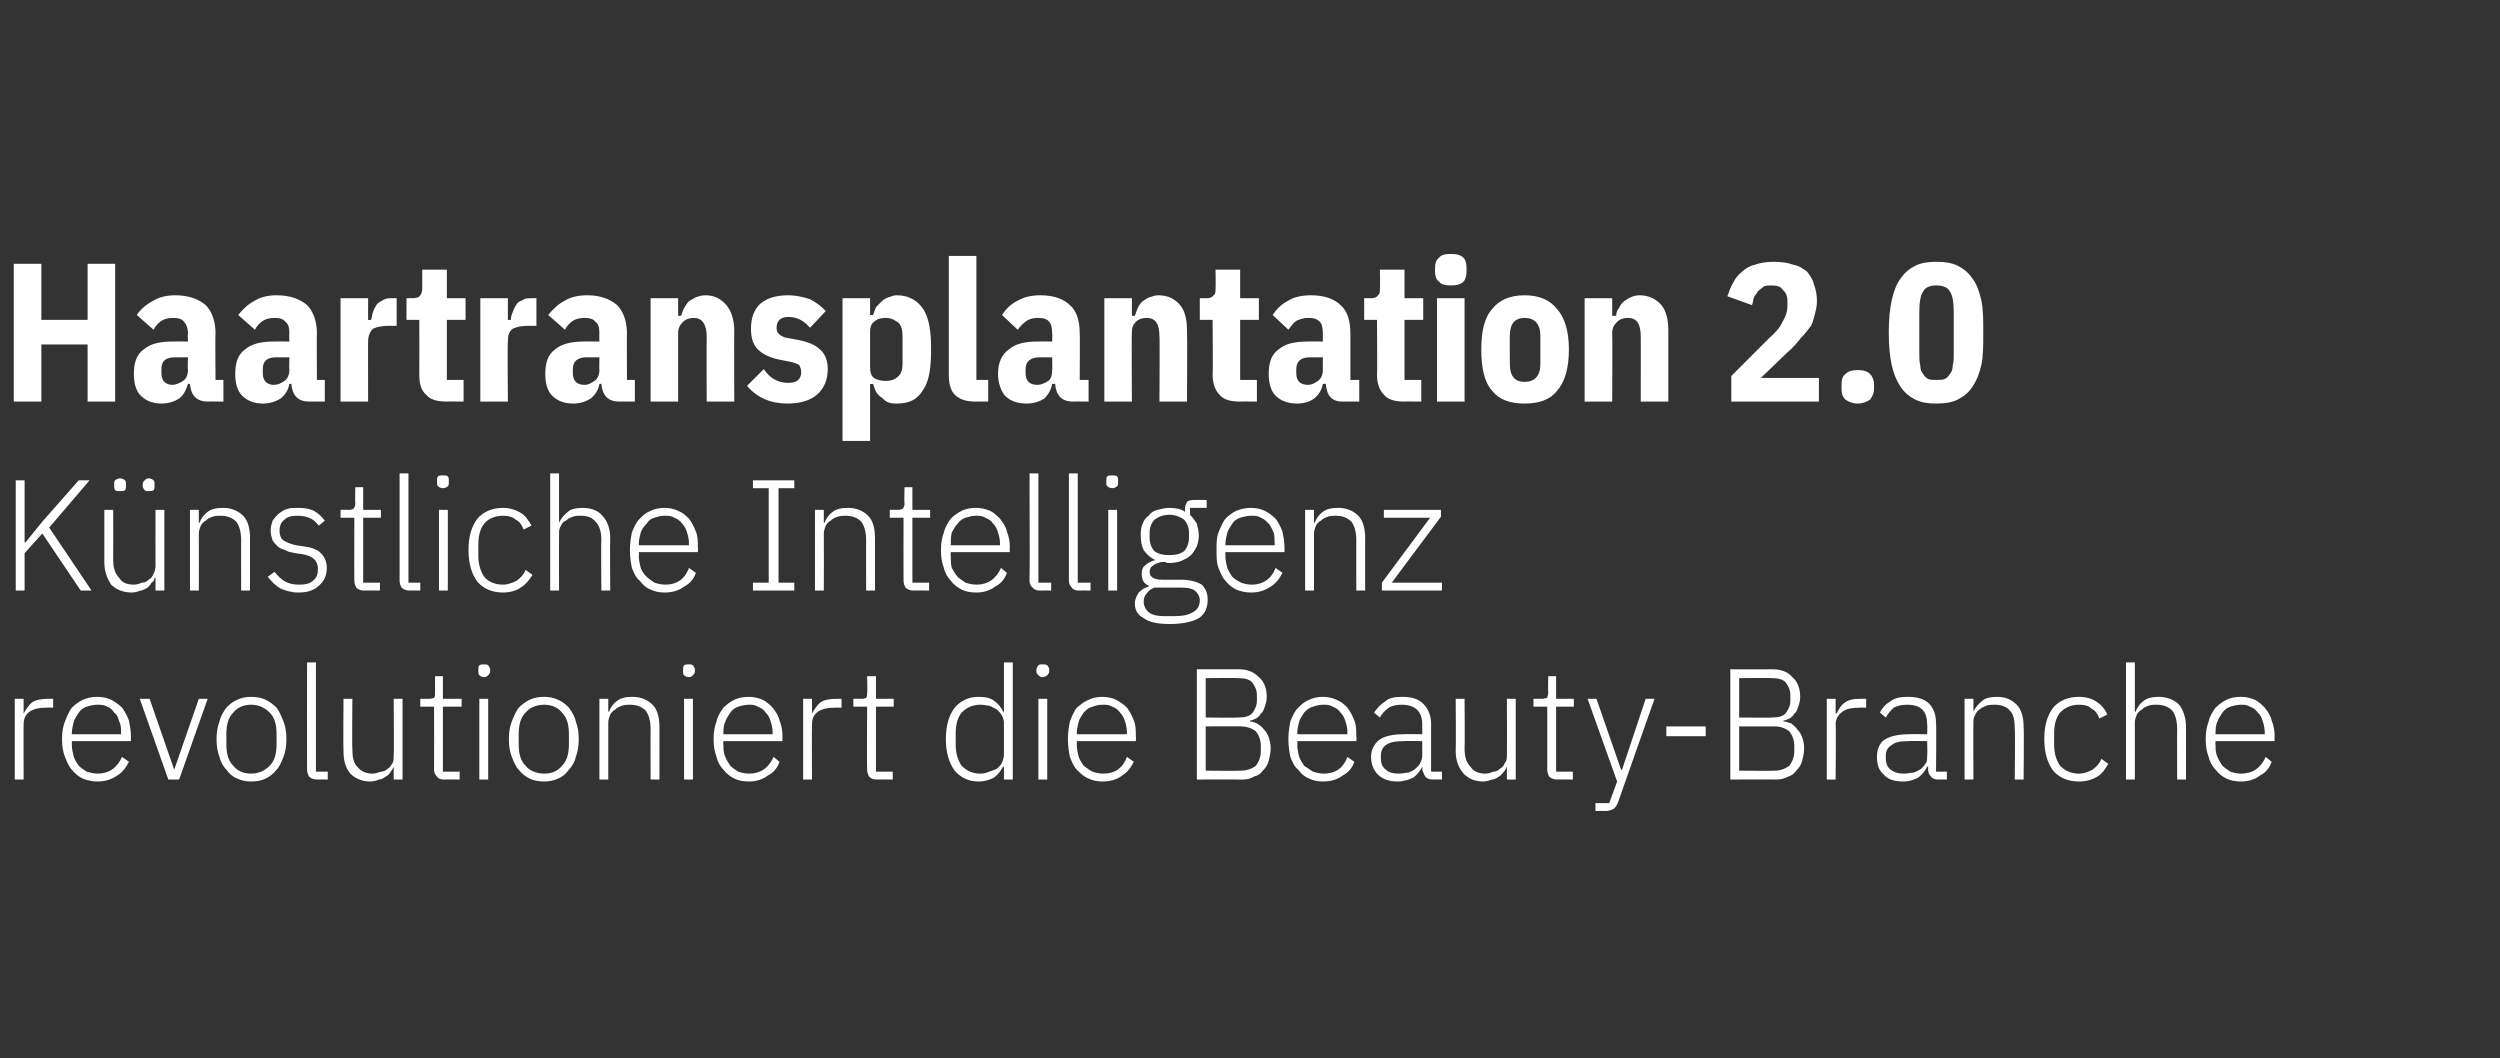 <?xml version="1.0" standalone="no"?><!DOCTYPE svg PUBLIC "-//W3C//DTD SVG 1.1//EN" "http://www.w3.org/Graphics/SVG/1.1/DTD/svg11.dtd"><svg xmlns="http://www.w3.org/2000/svg" version="1.1" width="254px" height="107.5px" viewBox="0 -1 254 107.5" style="top:-1px"><rect x="0" y="-1" width="254" height="107.5" fill="#333333" stroke="none"/>  <desc>Haartransplantation 2.0 K nstliche Intelligenz revolutioniert die Beauty Branche</desc>  <defs/>  <g id="Polygon148404">    <path d="M 1.5 78.2 L 1.5 70 L 2.4 70 L 2.4 71.5 C 2.4 71.5 2.44 71.46 2.4 71.5 C 2.6 71.1 2.9 70.7 3.2 70.4 C 3.6 70.1 4.2 70 4.9 70 C 4.86 69.99 5.4 70 5.4 70 L 5.4 70.9 C 5.4 70.9 4.69 70.88 4.7 70.9 C 4 70.9 3.5 71 3 71.3 C 2.6 71.6 2.4 72 2.4 72.6 C 2.38 72.58 2.4 78.2 2.4 78.2 L 1.5 78.2 Z M 9.9 78.4 C 9.4 78.4 8.9 78.3 8.4 78.1 C 8 77.9 7.6 77.6 7.3 77.2 C 7 76.9 6.8 76.4 6.6 75.9 C 6.4 75.4 6.3 74.8 6.3 74.1 C 6.3 73.4 6.4 72.8 6.6 72.3 C 6.8 71.8 7 71.3 7.3 70.9 C 7.6 70.6 8 70.3 8.4 70.1 C 8.9 69.9 9.3 69.8 9.9 69.8 C 10.4 69.8 10.9 69.9 11.3 70.1 C 11.7 70.3 12.1 70.6 12.4 70.9 C 12.7 71.3 12.9 71.7 13.1 72.2 C 13.2 72.7 13.3 73.2 13.3 73.8 C 13.3 73.84 13.3 74.3 13.3 74.3 L 7.3 74.3 C 7.3 74.3 7.29 74.68 7.3 74.7 C 7.3 75.1 7.4 75.5 7.5 75.9 C 7.6 76.2 7.8 76.5 8 76.8 C 8.2 77 8.5 77.2 8.8 77.4 C 9.2 77.5 9.5 77.6 9.9 77.6 C 11.1 77.6 11.9 77 12.4 75.9 C 12.4 75.9 13.1 76.4 13.1 76.4 C 12.8 77 12.4 77.5 11.9 77.8 C 11.3 78.2 10.7 78.4 9.9 78.4 Z M 9.9 70.6 C 9.5 70.6 9.1 70.7 8.8 70.8 C 8.5 70.9 8.2 71.1 8 71.4 C 7.8 71.7 7.6 72 7.5 72.3 C 7.4 72.7 7.3 73.1 7.3 73.5 C 7.29 73.49 7.3 73.6 7.3 73.6 L 12.3 73.6 C 12.3 73.6 12.31 73.44 12.3 73.4 C 12.3 73 12.3 72.6 12.1 72.3 C 12 71.9 11.9 71.6 11.6 71.4 C 11.4 71.1 11.2 70.9 10.9 70.8 C 10.6 70.6 10.2 70.6 9.9 70.6 Z M 14.2 70 L 15.2 70 L 17.7 77.2 L 17.7 77.2 L 20.2 70 L 21.1 70 L 18.2 78.2 L 17.1 78.2 L 14.2 70 Z M 25.5 78.4 C 25 78.4 24.5 78.3 24.1 78.1 C 23.6 77.9 23.3 77.6 23 77.2 C 22.7 76.9 22.4 76.4 22.3 75.9 C 22.1 75.4 22 74.8 22 74.1 C 22 73.4 22.1 72.8 22.3 72.3 C 22.4 71.8 22.7 71.3 23 70.9 C 23.3 70.6 23.6 70.3 24.1 70.1 C 24.5 69.9 25 69.8 25.5 69.8 C 26.1 69.8 26.6 69.9 27 70.1 C 27.4 70.3 27.8 70.6 28.1 70.9 C 28.4 71.3 28.6 71.8 28.8 72.3 C 29 72.8 29.1 73.4 29.1 74.1 C 29.1 74.8 29 75.4 28.8 75.9 C 28.6 76.4 28.4 76.9 28.1 77.2 C 27.8 77.6 27.4 77.9 27 78.1 C 26.6 78.3 26.1 78.4 25.5 78.4 Z M 25.5 77.6 C 26.3 77.6 26.9 77.3 27.4 76.8 C 27.9 76.3 28.1 75.6 28.1 74.6 C 28.1 74.6 28.1 73.6 28.1 73.6 C 28.1 72.6 27.9 71.9 27.4 71.4 C 26.9 70.9 26.3 70.6 25.5 70.6 C 24.7 70.6 24.1 70.9 23.7 71.4 C 23.2 71.9 23 72.6 23 73.6 C 23 73.6 23 74.6 23 74.6 C 23 75.6 23.2 76.3 23.7 76.8 C 24.1 77.3 24.7 77.6 25.5 77.6 Z M 32.2 78.2 C 31.9 78.2 31.6 78.1 31.4 77.9 C 31.3 77.7 31.2 77.5 31.2 77.2 C 31.18 77.19 31.2 66.3 31.2 66.3 L 32.1 66.3 L 32.1 77.4 L 33.3 77.4 L 33.3 78.2 C 33.3 78.2 32.18 78.18 32.2 78.2 Z M 40 76.9 C 40 76.9 39.98 76.88 40 76.9 C 39.9 77.1 39.8 77.3 39.7 77.4 C 39.6 77.6 39.4 77.8 39.2 77.9 C 39 78 38.8 78.2 38.5 78.2 C 38.3 78.3 38 78.4 37.6 78.4 C 36.8 78.4 36.1 78.1 35.6 77.6 C 35.1 77 34.9 76.3 34.9 75.3 C 34.86 75.25 34.9 70 34.9 70 L 35.8 70 C 35.8 70 35.76 75.08 35.8 75.1 C 35.8 75.9 35.9 76.5 36.3 76.9 C 36.7 77.4 37.2 77.6 37.9 77.6 C 38.1 77.6 38.4 77.5 38.7 77.4 C 38.9 77.4 39.2 77.3 39.4 77.1 C 39.6 77 39.7 76.8 39.9 76.5 C 40 76.3 40 76 40 75.7 C 40.04 75.73 40 70 40 70 L 40.9 70 L 40.9 78.2 L 40 78.2 L 40 76.9 Z M 45.1 78.2 C 44.8 78.2 44.5 78.1 44.4 77.9 C 44.2 77.7 44.1 77.5 44.1 77.2 C 44.12 77.17 44.1 70.8 44.1 70.8 L 42.7 70.8 L 42.7 70 C 42.7 70 43.63 69.99 43.6 70 C 43.9 70 44 69.9 44.1 69.9 C 44.2 69.8 44.2 69.6 44.2 69.4 C 44.2 69.36 44.2 67.7 44.2 67.7 L 45 67.7 L 45 70 L 46.9 70 L 46.9 70.8 L 45 70.8 L 45 77.4 L 46.7 77.4 L 46.7 78.2 C 46.7 78.2 45.12 78.18 45.1 78.2 Z M 49.2 67.8 C 49 67.8 48.8 67.7 48.7 67.6 C 48.6 67.5 48.6 67.4 48.6 67.2 C 48.6 67.2 48.6 67 48.6 67 C 48.6 66.9 48.6 66.7 48.7 66.6 C 48.8 66.5 49 66.5 49.2 66.5 C 49.4 66.5 49.5 66.5 49.6 66.6 C 49.7 66.7 49.8 66.9 49.8 67 C 49.8 67 49.8 67.2 49.8 67.2 C 49.8 67.4 49.7 67.5 49.6 67.6 C 49.5 67.7 49.4 67.8 49.2 67.8 Z M 48.7 70 L 49.6 70 L 49.6 78.2 L 48.7 78.2 L 48.7 70 Z M 55.3 78.4 C 54.7 78.4 54.2 78.3 53.8 78.1 C 53.4 77.9 53 77.6 52.7 77.2 C 52.4 76.9 52.2 76.4 52 75.9 C 51.8 75.4 51.7 74.8 51.7 74.1 C 51.7 73.4 51.8 72.8 52 72.3 C 52.2 71.8 52.4 71.3 52.7 70.9 C 53 70.6 53.4 70.3 53.8 70.1 C 54.2 69.9 54.7 69.8 55.3 69.8 C 55.8 69.8 56.3 69.9 56.7 70.1 C 57.2 70.3 57.5 70.6 57.8 70.9 C 58.1 71.3 58.4 71.8 58.5 72.3 C 58.7 72.8 58.8 73.4 58.8 74.1 C 58.8 74.8 58.7 75.4 58.5 75.9 C 58.4 76.4 58.1 76.9 57.8 77.2 C 57.5 77.6 57.2 77.9 56.7 78.1 C 56.3 78.3 55.8 78.4 55.3 78.4 Z M 55.3 77.6 C 56.1 77.6 56.7 77.3 57.1 76.8 C 57.6 76.3 57.8 75.6 57.8 74.6 C 57.8 74.6 57.8 73.6 57.8 73.6 C 57.8 72.6 57.6 71.9 57.1 71.4 C 56.7 70.9 56.1 70.6 55.3 70.6 C 54.5 70.6 53.8 70.9 53.4 71.4 C 52.9 71.9 52.7 72.6 52.7 73.6 C 52.7 73.6 52.7 74.6 52.7 74.6 C 52.7 75.6 52.9 76.3 53.4 76.8 C 53.8 77.3 54.5 77.6 55.3 77.6 Z M 60.9 78.2 L 60.9 70 L 61.8 70 L 61.8 71.3 C 61.8 71.3 61.86 71.28 61.9 71.3 C 62 70.9 62.3 70.5 62.7 70.2 C 63.1 69.9 63.6 69.8 64.3 69.8 C 65.1 69.8 65.8 70.1 66.3 70.6 C 66.8 71.1 67 71.9 67 72.9 C 66.99 72.92 67 78.2 67 78.2 L 66.1 78.2 C 66.1 78.2 66.09 73.08 66.1 73.1 C 66.1 72.2 65.9 71.6 65.6 71.2 C 65.2 70.8 64.7 70.6 64 70.6 C 63.7 70.6 63.5 70.6 63.2 70.7 C 62.9 70.8 62.7 70.9 62.5 71.1 C 62.3 71.2 62.1 71.4 62 71.6 C 61.9 71.9 61.8 72.1 61.8 72.4 C 61.81 72.42 61.8 78.2 61.8 78.2 L 60.9 78.2 Z M 70 67.8 C 69.8 67.8 69.6 67.7 69.5 67.6 C 69.4 67.5 69.4 67.4 69.4 67.2 C 69.4 67.2 69.4 67 69.4 67 C 69.4 66.9 69.4 66.7 69.5 66.6 C 69.6 66.5 69.8 66.5 70 66.5 C 70.2 66.5 70.3 66.5 70.4 66.6 C 70.5 66.7 70.6 66.9 70.6 67 C 70.6 67 70.6 67.2 70.6 67.2 C 70.6 67.4 70.5 67.5 70.4 67.6 C 70.3 67.7 70.2 67.8 70 67.8 Z M 69.5 70 L 70.4 70 L 70.4 78.2 L 69.5 78.2 L 69.5 70 Z M 76.1 78.4 C 75.5 78.4 75 78.3 74.6 78.1 C 74.2 77.9 73.8 77.6 73.5 77.2 C 73.2 76.9 72.9 76.4 72.8 75.9 C 72.6 75.4 72.5 74.8 72.5 74.1 C 72.5 73.4 72.6 72.8 72.8 72.3 C 72.9 71.8 73.2 71.3 73.5 70.9 C 73.8 70.6 74.2 70.3 74.6 70.1 C 75 69.9 75.5 69.8 76.1 69.8 C 76.6 69.8 77 69.9 77.5 70.1 C 77.9 70.3 78.2 70.6 78.5 70.9 C 78.8 71.3 79.1 71.7 79.2 72.2 C 79.4 72.7 79.5 73.2 79.5 73.8 C 79.48 73.84 79.5 74.3 79.5 74.3 L 73.5 74.3 C 73.5 74.3 73.47 74.68 73.5 74.7 C 73.5 75.1 73.5 75.5 73.7 75.9 C 73.8 76.2 74 76.5 74.2 76.8 C 74.4 77 74.7 77.2 75 77.4 C 75.3 77.5 75.7 77.6 76.1 77.6 C 77.3 77.6 78.1 77 78.6 75.9 C 78.6 75.9 79.2 76.4 79.2 76.4 C 79 77 78.6 77.5 78 77.8 C 77.5 78.2 76.8 78.4 76.1 78.4 Z M 76.1 70.6 C 75.7 70.6 75.3 70.7 75 70.8 C 74.7 70.9 74.4 71.1 74.2 71.4 C 74 71.7 73.8 72 73.7 72.3 C 73.5 72.7 73.5 73.1 73.5 73.5 C 73.47 73.49 73.5 73.6 73.5 73.6 L 78.5 73.6 C 78.5 73.6 78.5 73.44 78.5 73.4 C 78.5 73 78.4 72.6 78.3 72.3 C 78.2 71.9 78 71.6 77.8 71.4 C 77.6 71.1 77.3 70.9 77 70.8 C 76.7 70.6 76.4 70.6 76.1 70.6 Z M 81.6 78.2 L 81.6 70 L 82.5 70 L 82.5 71.5 C 82.5 71.5 82.54 71.46 82.5 71.5 C 82.7 71.1 83 70.7 83.3 70.4 C 83.7 70.1 84.3 70 85 70 C 84.96 69.99 85.5 70 85.5 70 L 85.5 70.9 C 85.5 70.9 84.79 70.88 84.8 70.9 C 84.1 70.9 83.6 71 83.1 71.3 C 82.7 71.6 82.5 72 82.5 72.6 C 82.47 72.58 82.5 78.2 82.5 78.2 L 81.6 78.2 Z M 89.1 78.2 C 88.7 78.2 88.5 78.1 88.3 77.9 C 88.2 77.7 88.1 77.5 88.1 77.2 C 88.07 77.17 88.1 70.8 88.1 70.8 L 86.7 70.8 L 86.7 70 C 86.7 70 87.58 69.99 87.6 70 C 87.8 70 88 69.9 88 69.9 C 88.1 69.8 88.1 69.6 88.1 69.4 C 88.15 69.36 88.1 67.7 88.1 67.7 L 89 67.7 L 89 70 L 90.8 70 L 90.8 70.8 L 89 70.8 L 89 77.4 L 90.7 77.4 L 90.7 78.2 C 90.7 78.2 89.07 78.18 89.1 78.2 Z M 102 76.9 C 102 76.9 101.91 76.87 101.9 76.9 C 101.7 77.3 101.4 77.7 101 78 C 100.6 78.2 100.1 78.4 99.4 78.4 C 98.4 78.4 97.6 78 97 77.3 C 96.4 76.5 96.1 75.4 96.1 74.1 C 96.1 72.7 96.4 71.7 97 70.9 C 97.6 70.2 98.4 69.8 99.4 69.8 C 100.1 69.8 100.6 69.9 101 70.2 C 101.4 70.5 101.7 70.8 101.9 71.3 C 101.91 71.3 102 71.3 102 71.3 L 102 66.3 L 102.9 66.3 L 102.9 78.2 L 102 78.2 L 102 76.9 Z M 99.6 77.6 C 100 77.6 100.3 77.5 100.5 77.4 C 100.8 77.3 101.1 77.2 101.3 77.1 C 101.5 76.9 101.7 76.7 101.8 76.5 C 101.9 76.2 102 76 102 75.7 C 102 75.7 102 72.4 102 72.4 C 102 72.2 101.9 71.9 101.8 71.7 C 101.7 71.5 101.5 71.3 101.3 71.1 C 101.1 71 100.8 70.8 100.5 70.7 C 100.3 70.7 100 70.6 99.6 70.6 C 98.8 70.6 98.2 70.9 97.7 71.4 C 97.3 71.9 97.1 72.6 97.1 73.5 C 97.1 73.5 97.1 74.7 97.1 74.7 C 97.1 75.5 97.3 76.2 97.7 76.8 C 98.2 77.3 98.8 77.6 99.6 77.6 Z M 105.9 67.8 C 105.7 67.8 105.6 67.7 105.5 67.6 C 105.4 67.5 105.3 67.4 105.3 67.2 C 105.3 67.2 105.3 67 105.3 67 C 105.3 66.9 105.4 66.7 105.5 66.6 C 105.6 66.5 105.7 66.5 105.9 66.5 C 106.1 66.5 106.3 66.5 106.4 66.6 C 106.5 66.7 106.6 66.9 106.6 67 C 106.6 67 106.6 67.2 106.6 67.2 C 106.6 67.4 106.5 67.5 106.4 67.6 C 106.3 67.7 106.1 67.8 105.9 67.8 Z M 105.5 70 L 106.4 70 L 106.4 78.2 L 105.5 78.2 L 105.5 70 Z M 112 78.4 C 111.5 78.4 111 78.3 110.6 78.1 C 110.1 77.9 109.8 77.6 109.4 77.2 C 109.1 76.9 108.9 76.4 108.7 75.9 C 108.6 75.4 108.5 74.8 108.5 74.1 C 108.5 73.4 108.6 72.8 108.7 72.3 C 108.9 71.8 109.1 71.3 109.4 70.9 C 109.8 70.6 110.1 70.3 110.6 70.1 C 111 69.9 111.5 69.8 112 69.8 C 112.5 69.8 113 69.9 113.4 70.1 C 113.8 70.3 114.2 70.6 114.5 70.9 C 114.8 71.3 115 71.7 115.2 72.2 C 115.4 72.7 115.4 73.2 115.4 73.8 C 115.44 73.84 115.4 74.3 115.4 74.3 L 109.4 74.3 C 109.4 74.3 109.43 74.68 109.4 74.7 C 109.4 75.1 109.5 75.5 109.6 75.9 C 109.7 76.2 109.9 76.5 110.1 76.8 C 110.4 77 110.6 77.2 111 77.4 C 111.3 77.5 111.7 77.6 112.1 77.6 C 113.3 77.6 114.1 77 114.5 75.9 C 114.5 75.9 115.2 76.4 115.2 76.4 C 114.9 77 114.5 77.5 114 77.8 C 113.5 78.2 112.8 78.4 112 78.4 Z M 112 70.6 C 111.6 70.6 111.3 70.7 111 70.8 C 110.6 70.9 110.4 71.1 110.1 71.4 C 109.9 71.7 109.7 72 109.6 72.3 C 109.5 72.7 109.4 73.1 109.4 73.5 C 109.43 73.49 109.4 73.6 109.4 73.6 L 114.5 73.6 C 114.5 73.6 114.46 73.44 114.5 73.4 C 114.5 73 114.4 72.6 114.3 72.3 C 114.2 71.9 114 71.6 113.8 71.4 C 113.6 71.1 113.3 70.9 113 70.8 C 112.7 70.6 112.4 70.6 112 70.6 Z M 121.6 67 C 121.6 67 125.89 67.01 125.9 67 C 126.8 67 127.4 67.3 127.9 67.8 C 128.4 68.2 128.7 68.9 128.7 69.8 C 128.7 70.2 128.6 70.5 128.5 70.8 C 128.4 71.1 128.3 71.4 128.1 71.5 C 128 71.7 127.8 71.9 127.6 72 C 127.4 72.1 127.2 72.2 127 72.2 C 127 72.2 127 72.3 127 72.3 C 127.2 72.3 127.5 72.4 127.7 72.5 C 128 72.7 128.2 72.8 128.4 73.1 C 128.6 73.3 128.8 73.6 128.9 73.9 C 129 74.2 129.1 74.6 129.1 75 C 129.1 75.5 129 75.9 128.9 76.3 C 128.8 76.7 128.6 77 128.3 77.3 C 128.1 77.6 127.8 77.8 127.4 77.9 C 127.1 78.1 126.7 78.2 126.3 78.2 C 126.29 78.18 121.6 78.2 121.6 78.2 L 121.6 67 Z M 122.5 77.3 C 122.5 77.3 126.04 77.33 126 77.3 C 126.7 77.3 127.2 77.1 127.6 76.8 C 127.9 76.4 128.1 75.9 128.1 75.3 C 128.1 75.3 128.1 74.8 128.1 74.8 C 128.1 74.2 127.9 73.7 127.6 73.3 C 127.2 73 126.7 72.8 126 72.8 C 126.04 72.79 122.5 72.8 122.5 72.8 L 122.5 77.3 Z M 122.5 71.9 C 122.5 71.9 125.8 71.94 125.8 71.9 C 126.4 71.9 126.9 71.8 127.2 71.5 C 127.5 71.1 127.7 70.7 127.7 70.2 C 127.7 70.2 127.7 69.6 127.7 69.6 C 127.7 69.1 127.5 68.7 127.2 68.3 C 126.9 68 126.4 67.9 125.8 67.9 C 125.8 67.86 122.5 67.9 122.5 67.9 L 122.5 71.9 Z M 134.4 78.4 C 133.9 78.4 133.4 78.3 133 78.1 C 132.5 77.9 132.2 77.6 131.9 77.2 C 131.5 76.9 131.3 76.4 131.1 75.9 C 131 75.4 130.9 74.8 130.9 74.1 C 130.9 73.4 131 72.8 131.1 72.3 C 131.3 71.8 131.5 71.3 131.9 70.9 C 132.2 70.6 132.5 70.3 133 70.1 C 133.4 69.9 133.9 69.8 134.4 69.8 C 134.9 69.8 135.4 69.9 135.8 70.1 C 136.3 70.3 136.6 70.6 136.9 70.9 C 137.2 71.3 137.4 71.7 137.6 72.2 C 137.8 72.7 137.8 73.2 137.8 73.8 C 137.85 73.84 137.8 74.3 137.8 74.3 L 131.8 74.3 C 131.8 74.3 131.85 74.68 131.8 74.7 C 131.8 75.1 131.9 75.5 132 75.9 C 132.1 76.2 132.3 76.5 132.5 76.8 C 132.8 77 133.1 77.2 133.4 77.4 C 133.7 77.5 134.1 77.6 134.5 77.6 C 135.7 77.6 136.5 77 136.9 75.9 C 136.9 75.9 137.6 76.4 137.6 76.4 C 137.4 77 137 77.5 136.4 77.8 C 135.9 78.2 135.2 78.4 134.4 78.4 Z M 134.4 70.6 C 134 70.6 133.7 70.7 133.4 70.8 C 133 70.9 132.8 71.1 132.5 71.4 C 132.3 71.7 132.1 72 132 72.3 C 131.9 72.7 131.8 73.1 131.8 73.5 C 131.85 73.49 131.8 73.6 131.8 73.6 L 136.9 73.6 C 136.9 73.6 136.87 73.44 136.9 73.4 C 136.9 73 136.8 72.6 136.7 72.3 C 136.6 71.9 136.4 71.6 136.2 71.4 C 136 71.1 135.7 70.9 135.4 70.8 C 135.1 70.6 134.8 70.6 134.4 70.6 Z M 145.6 78.2 C 145.2 78.2 145 78.1 144.8 77.9 C 144.7 77.7 144.6 77.5 144.5 77.2 C 144.55 77.17 144.5 76.9 144.5 76.9 C 144.5 76.9 144.47 76.88 144.5 76.9 C 144.3 77.3 144 77.7 143.6 78 C 143.2 78.2 142.6 78.4 142 78.4 C 141.2 78.4 140.5 78.2 140 77.7 C 139.6 77.3 139.3 76.7 139.3 75.9 C 139.3 75.2 139.6 74.6 140.1 74.2 C 140.6 73.8 141.5 73.6 142.6 73.6 C 142.63 73.57 144.5 73.6 144.5 73.6 C 144.5 73.6 144.5 72.61 144.5 72.6 C 144.5 71.3 143.8 70.6 142.4 70.6 C 141.9 70.6 141.4 70.7 141.1 70.9 C 140.7 71.2 140.4 71.5 140.2 71.9 C 140.2 71.9 139.6 71.4 139.6 71.4 C 139.9 71 140.2 70.6 140.7 70.3 C 141.1 69.9 141.7 69.8 142.5 69.8 C 143.4 69.8 144.1 70 144.6 70.5 C 145.1 71 145.4 71.7 145.4 72.5 C 145.4 72.54 145.4 77.4 145.4 77.4 L 146.5 77.4 L 146.5 78.2 C 146.5 78.2 145.58 78.18 145.6 78.2 Z M 142.1 77.6 C 142.5 77.6 142.8 77.5 143.1 77.5 C 143.3 77.4 143.6 77.3 143.8 77.1 C 144 76.9 144.2 76.8 144.3 76.5 C 144.4 76.3 144.5 76.1 144.5 75.8 C 144.5 75.79 144.5 74.3 144.5 74.3 C 144.5 74.3 142.6 74.26 142.6 74.3 C 141.8 74.3 141.2 74.4 140.8 74.7 C 140.5 74.9 140.3 75.3 140.3 75.7 C 140.3 75.7 140.3 76.1 140.3 76.1 C 140.3 76.6 140.5 77 140.8 77.2 C 141.1 77.5 141.6 77.6 142.1 77.6 Z M 153.1 76.9 C 153.1 76.9 153.05 76.88 153.1 76.9 C 153 77.1 152.9 77.3 152.8 77.4 C 152.6 77.6 152.5 77.8 152.3 77.9 C 152.1 78 151.9 78.2 151.6 78.2 C 151.3 78.3 151 78.4 150.7 78.4 C 149.8 78.4 149.2 78.1 148.7 77.6 C 148.2 77 147.9 76.3 147.9 75.3 C 147.94 75.25 147.9 70 147.9 70 L 148.8 70 C 148.8 70 148.84 75.08 148.8 75.1 C 148.8 75.9 149 76.5 149.4 76.9 C 149.7 77.4 150.3 77.6 150.9 77.6 C 151.2 77.6 151.5 77.5 151.7 77.4 C 152 77.4 152.2 77.3 152.4 77.1 C 152.6 77 152.8 76.8 152.9 76.5 C 153.1 76.3 153.1 76 153.1 75.7 C 153.12 75.73 153.1 70 153.1 70 L 154 70 L 154 78.2 L 153.1 78.2 L 153.1 76.9 Z M 158.2 78.2 C 157.9 78.2 157.6 78.1 157.4 77.9 C 157.3 77.7 157.2 77.5 157.2 77.2 C 157.2 77.17 157.2 70.8 157.2 70.8 L 155.8 70.8 L 155.8 70 C 155.8 70 156.7 69.99 156.7 70 C 156.9 70 157.1 69.9 157.2 69.9 C 157.2 69.8 157.3 69.6 157.3 69.4 C 157.27 69.36 157.3 67.7 157.3 67.7 L 158.1 67.7 L 158.1 70 L 159.9 70 L 159.9 70.8 L 158.1 70.8 L 158.1 77.4 L 159.8 77.4 L 159.8 78.2 C 159.8 78.2 158.19 78.18 158.2 78.2 Z M 167.2 70 L 168.1 70 C 168.1 70 164.39 80.48 164.4 80.5 C 164.3 80.8 164.1 81.1 163.9 81.2 C 163.7 81.3 163.5 81.4 163 81.4 C 163.04 81.38 162.1 81.4 162.1 81.4 L 162.1 80.6 L 163.5 80.6 L 164.3 78.4 L 161.3 70 L 162.2 70 L 164.7 77.2 L 164.8 77.2 L 167.2 70 Z M 169.3 73.8 L 169.3 72.8 L 173.3 72.8 L 173.3 73.8 L 169.3 73.8 Z M 175.8 67 C 175.8 67 180.11 67.01 180.1 67 C 181 67 181.7 67.3 182.1 67.8 C 182.6 68.2 182.9 68.9 182.9 69.8 C 182.9 70.2 182.8 70.5 182.7 70.8 C 182.6 71.1 182.5 71.4 182.3 71.5 C 182.2 71.7 182 71.9 181.8 72 C 181.6 72.1 181.4 72.2 181.2 72.2 C 181.2 72.2 181.2 72.3 181.2 72.3 C 181.4 72.3 181.7 72.4 182 72.5 C 182.2 72.7 182.4 72.8 182.6 73.1 C 182.8 73.3 183 73.6 183.1 73.9 C 183.2 74.2 183.3 74.6 183.3 75 C 183.3 75.5 183.2 75.9 183.1 76.3 C 183 76.7 182.8 77 182.5 77.3 C 182.3 77.6 182 77.8 181.7 77.9 C 181.3 78.1 180.9 78.2 180.5 78.2 C 180.51 78.18 175.8 78.2 175.8 78.2 L 175.8 67 Z M 176.7 77.3 C 176.7 77.3 180.26 77.33 180.3 77.3 C 180.9 77.3 181.4 77.1 181.8 76.8 C 182.1 76.4 182.3 75.9 182.3 75.3 C 182.3 75.3 182.3 74.8 182.3 74.8 C 182.3 74.2 182.1 73.7 181.8 73.3 C 181.4 73 180.9 72.8 180.3 72.8 C 180.26 72.79 176.7 72.8 176.7 72.8 L 176.7 77.3 Z M 176.7 71.9 C 176.7 71.9 180.02 71.94 180 71.9 C 180.6 71.9 181.1 71.8 181.4 71.5 C 181.7 71.1 181.9 70.7 181.9 70.2 C 181.9 70.2 181.9 69.6 181.9 69.6 C 181.9 69.1 181.7 68.7 181.4 68.3 C 181.1 68 180.6 67.9 180 67.9 C 180.02 67.86 176.7 67.9 176.7 67.9 L 176.7 71.9 Z M 185.6 78.2 L 185.6 70 L 186.5 70 L 186.5 71.5 C 186.5 71.5 186.61 71.46 186.6 71.5 C 186.8 71.1 187 70.7 187.4 70.4 C 187.8 70.1 188.3 70 189 70 C 189.03 69.99 189.6 70 189.6 70 L 189.6 70.9 C 189.6 70.9 188.86 70.88 188.9 70.9 C 188.2 70.9 187.6 71 187.2 71.3 C 186.8 71.6 186.5 72 186.5 72.6 C 186.55 72.58 186.5 78.2 186.5 78.2 L 185.6 78.2 Z M 196.9 78.2 C 196.6 78.2 196.3 78.1 196.2 77.9 C 196 77.7 195.9 77.5 195.9 77.2 C 195.89 77.17 195.9 76.9 195.9 76.9 C 195.9 76.9 195.81 76.88 195.8 76.9 C 195.6 77.3 195.3 77.7 194.9 78 C 194.5 78.2 194 78.4 193.4 78.4 C 192.5 78.4 191.8 78.2 191.4 77.7 C 190.9 77.3 190.7 76.7 190.7 75.9 C 190.7 75.2 190.9 74.6 191.4 74.2 C 192 73.8 192.8 73.6 194 73.6 C 193.97 73.57 195.8 73.6 195.8 73.6 C 195.8 73.6 195.84 72.61 195.8 72.6 C 195.8 71.3 195.2 70.6 193.8 70.6 C 193.2 70.6 192.8 70.7 192.4 70.9 C 192.1 71.2 191.8 71.5 191.6 71.9 C 191.6 71.9 191 71.4 191 71.4 C 191.2 71 191.5 70.6 192 70.3 C 192.5 69.9 193.1 69.8 193.8 69.8 C 194.8 69.8 195.5 70 196 70.5 C 196.5 71 196.7 71.7 196.7 72.5 C 196.75 72.54 196.7 77.4 196.7 77.4 L 197.8 77.4 L 197.8 78.2 C 197.8 78.2 196.92 78.18 196.9 78.2 Z M 193.5 77.6 C 193.8 77.6 194.1 77.5 194.4 77.5 C 194.7 77.4 194.9 77.3 195.2 77.1 C 195.4 76.9 195.5 76.8 195.7 76.5 C 195.8 76.3 195.8 76.1 195.8 75.8 C 195.84 75.79 195.8 74.3 195.8 74.3 C 195.8 74.3 193.94 74.26 193.9 74.3 C 193.1 74.3 192.5 74.4 192.2 74.7 C 191.8 74.9 191.6 75.3 191.6 75.7 C 191.6 75.7 191.6 76.1 191.6 76.1 C 191.6 76.6 191.8 77 192.1 77.2 C 192.5 77.5 192.9 77.6 193.5 77.6 Z M 199.6 78.2 L 199.6 70 L 200.5 70 L 200.5 71.3 C 200.5 71.3 200.52 71.28 200.5 71.3 C 200.7 70.9 201 70.5 201.4 70.2 C 201.7 69.9 202.3 69.8 202.9 69.8 C 203.8 69.8 204.4 70.1 204.9 70.6 C 205.4 71.1 205.6 71.9 205.6 72.9 C 205.65 72.92 205.6 78.2 205.6 78.2 L 204.7 78.2 C 204.7 78.2 204.75 73.08 204.7 73.1 C 204.7 72.2 204.6 71.6 204.2 71.2 C 203.9 70.8 203.3 70.6 202.7 70.6 C 202.4 70.6 202.1 70.6 201.8 70.7 C 201.6 70.8 201.3 70.9 201.1 71.1 C 200.9 71.2 200.8 71.4 200.7 71.6 C 200.5 71.9 200.5 72.1 200.5 72.4 C 200.47 72.42 200.5 78.2 200.5 78.2 L 199.6 78.2 Z M 211.2 78.4 C 210.1 78.4 209.2 78 208.6 77.3 C 208 76.5 207.7 75.4 207.7 74.1 C 207.7 72.7 208 71.7 208.6 70.9 C 209.2 70.2 210.1 69.8 211.2 69.8 C 212 69.8 212.6 70 213 70.3 C 213.5 70.6 213.9 71.1 214.1 71.6 C 214.1 71.6 213.3 72 213.3 72 C 213.1 71.5 212.9 71.2 212.5 71 C 212.2 70.7 211.8 70.6 211.2 70.6 C 210.4 70.6 209.8 70.9 209.3 71.4 C 208.9 71.9 208.7 72.6 208.7 73.5 C 208.7 73.5 208.7 74.7 208.7 74.7 C 208.7 75.5 208.9 76.2 209.3 76.8 C 209.8 77.3 210.4 77.6 211.2 77.6 C 211.8 77.6 212.2 77.4 212.6 77.2 C 213 76.9 213.3 76.6 213.5 76.1 C 213.5 76.1 214.2 76.6 214.2 76.6 C 213.9 77.1 213.6 77.6 213.1 77.9 C 212.6 78.2 212 78.4 211.2 78.4 Z M 216 66.3 L 216.9 66.3 L 216.9 71.3 C 216.9 71.3 216.95 71.28 217 71.3 C 217.1 70.9 217.4 70.5 217.8 70.2 C 218.2 69.9 218.7 69.8 219.3 69.8 C 220.2 69.8 220.9 70.1 221.4 70.6 C 221.8 71.1 222.1 71.9 222.1 72.9 C 222.09 72.92 222.1 78.2 222.1 78.2 L 221.2 78.2 C 221.2 78.2 221.18 73.08 221.2 73.1 C 221.2 72.2 221 71.6 220.7 71.2 C 220.3 70.8 219.8 70.6 219.1 70.6 C 218.8 70.6 218.5 70.6 218.3 70.7 C 218 70.8 217.8 70.9 217.6 71.1 C 217.4 71.2 217.2 71.4 217.1 71.6 C 217 71.9 216.9 72.1 216.9 72.4 C 216.91 72.42 216.9 78.2 216.9 78.2 L 216 78.2 L 216 66.3 Z M 227.7 78.4 C 227.1 78.4 226.6 78.3 226.2 78.1 C 225.8 77.9 225.4 77.6 225.1 77.2 C 224.8 76.9 224.5 76.4 224.4 75.9 C 224.2 75.4 224.1 74.8 224.1 74.1 C 224.1 73.4 224.2 72.8 224.4 72.3 C 224.5 71.8 224.8 71.3 225.1 70.9 C 225.4 70.6 225.8 70.3 226.2 70.1 C 226.6 69.9 227.1 69.8 227.7 69.8 C 228.2 69.8 228.6 69.9 229.1 70.1 C 229.5 70.3 229.8 70.6 230.1 70.9 C 230.4 71.3 230.7 71.7 230.8 72.2 C 231 72.7 231.1 73.2 231.1 73.8 C 231.08 73.84 231.1 74.3 231.1 74.3 L 225.1 74.3 C 225.1 74.3 225.07 74.68 225.1 74.7 C 225.1 75.1 225.1 75.5 225.3 75.9 C 225.4 76.2 225.6 76.5 225.8 76.8 C 226 77 226.3 77.2 226.6 77.4 C 226.9 77.5 227.3 77.6 227.7 77.6 C 228.9 77.6 229.7 77 230.2 75.9 C 230.2 75.9 230.8 76.4 230.8 76.4 C 230.6 77 230.2 77.5 229.6 77.8 C 229.1 78.2 228.4 78.4 227.7 78.4 Z M 227.7 70.6 C 227.3 70.6 226.9 70.7 226.6 70.8 C 226.3 70.9 226 71.1 225.8 71.4 C 225.6 71.7 225.4 72 225.3 72.3 C 225.1 72.7 225.1 73.1 225.1 73.5 C 225.07 73.49 225.1 73.6 225.1 73.6 L 230.1 73.6 C 230.1 73.6 230.1 73.44 230.1 73.4 C 230.1 73 230 72.6 229.9 72.3 C 229.8 71.9 229.6 71.6 229.4 71.4 C 229.2 71.1 228.9 70.9 228.6 70.8 C 228.3 70.6 228 70.6 227.7 70.6 Z " stroke="none" fill="#fff"/>  </g>  <g id="Polygon148403">    <path d="M 4.3 53.2 L 2.5 55.2 L 2.5 59 L 1.6 59 L 1.6 47.8 L 2.5 47.8 L 2.5 54.1 L 2.6 54.1 L 4.3 52 L 8 47.8 L 9.1 47.8 L 5 52.6 L 9.3 59 L 8.2 59 L 4.3 53.2 Z M 15.8 57.7 C 15.8 57.7 15.73 57.68 15.7 57.7 C 15.7 57.9 15.6 58.1 15.4 58.2 C 15.3 58.4 15.1 58.6 15 58.7 C 14.8 58.8 14.5 59 14.3 59 C 14 59.1 13.7 59.2 13.4 59.2 C 12.5 59.2 11.8 58.9 11.3 58.4 C 10.9 57.8 10.6 57.1 10.6 56.1 C 10.61 56.05 10.6 50.8 10.6 50.8 L 11.5 50.8 C 11.5 50.8 11.52 55.88 11.5 55.9 C 11.5 56.7 11.7 57.3 12.1 57.7 C 12.4 58.2 12.9 58.4 13.6 58.4 C 13.9 58.4 14.2 58.3 14.4 58.2 C 14.7 58.2 14.9 58.1 15.1 57.9 C 15.3 57.8 15.5 57.6 15.6 57.3 C 15.7 57.1 15.8 56.8 15.8 56.5 C 15.79 56.53 15.8 50.8 15.8 50.8 L 16.7 50.8 L 16.7 59 L 15.8 59 L 15.8 57.7 Z M 12.2 48.9 C 12 48.9 11.8 48.9 11.7 48.8 C 11.6 48.7 11.6 48.5 11.6 48.4 C 11.6 48.4 11.6 48.2 11.6 48.2 C 11.6 48 11.6 47.9 11.7 47.8 C 11.8 47.7 12 47.6 12.2 47.6 C 12.4 47.6 12.6 47.7 12.7 47.8 C 12.8 47.9 12.8 48 12.8 48.2 C 12.8 48.2 12.8 48.4 12.8 48.4 C 12.8 48.5 12.8 48.7 12.7 48.8 C 12.6 48.9 12.4 48.9 12.2 48.9 Z M 15.1 48.9 C 14.9 48.9 14.8 48.9 14.7 48.8 C 14.6 48.7 14.5 48.5 14.5 48.4 C 14.5 48.4 14.5 48.2 14.5 48.2 C 14.5 48 14.6 47.9 14.7 47.8 C 14.8 47.7 14.9 47.6 15.1 47.6 C 15.3 47.6 15.5 47.7 15.6 47.8 C 15.7 47.9 15.7 48 15.7 48.2 C 15.7 48.2 15.7 48.4 15.7 48.4 C 15.7 48.5 15.7 48.7 15.6 48.8 C 15.5 48.9 15.3 48.9 15.1 48.9 Z M 19.3 59 L 19.3 50.8 L 20.2 50.8 L 20.2 52.1 C 20.2 52.1 20.27 52.08 20.3 52.1 C 20.4 51.7 20.7 51.3 21.1 51 C 21.5 50.7 22 50.6 22.7 50.6 C 23.5 50.6 24.2 50.9 24.7 51.4 C 25.2 51.9 25.4 52.7 25.4 53.7 C 25.4 53.72 25.4 59 25.4 59 L 24.5 59 C 24.5 59 24.49 53.88 24.5 53.9 C 24.5 53 24.3 52.4 24 52 C 23.6 51.6 23.1 51.4 22.4 51.4 C 22.1 51.4 21.9 51.4 21.6 51.5 C 21.3 51.6 21.1 51.7 20.9 51.9 C 20.7 52 20.5 52.2 20.4 52.4 C 20.3 52.7 20.2 52.9 20.2 53.2 C 20.22 53.22 20.2 59 20.2 59 L 19.3 59 Z M 30.3 59.2 C 29.6 59.2 29 59 28.5 58.8 C 28 58.5 27.6 58.1 27.2 57.6 C 27.2 57.6 27.9 57.1 27.9 57.1 C 28.2 57.5 28.6 57.9 29 58.1 C 29.4 58.3 29.8 58.4 30.4 58.4 C 31 58.4 31.5 58.3 31.8 58 C 32.2 57.7 32.3 57.3 32.3 56.8 C 32.3 56.4 32.2 56.1 31.9 55.8 C 31.7 55.6 31.3 55.4 30.7 55.3 C 30.7 55.3 30 55.2 30 55.2 C 29.6 55.1 29.3 55.1 29 54.9 C 28.7 54.8 28.4 54.7 28.2 54.5 C 28 54.3 27.8 54.1 27.7 53.9 C 27.6 53.6 27.5 53.3 27.5 52.9 C 27.5 52.5 27.6 52.2 27.7 51.9 C 27.9 51.6 28.1 51.4 28.3 51.2 C 28.6 51 28.8 50.8 29.2 50.7 C 29.5 50.6 29.9 50.6 30.3 50.6 C 31 50.6 31.5 50.7 31.9 50.9 C 32.4 51.2 32.7 51.5 33 51.9 C 33 51.9 32.4 52.4 32.4 52.4 C 32.2 52.2 32 51.9 31.6 51.7 C 31.2 51.5 30.8 51.4 30.2 51.4 C 29.6 51.4 29.2 51.5 28.9 51.8 C 28.6 52 28.4 52.4 28.4 52.9 C 28.4 53.3 28.5 53.7 28.8 53.9 C 29.1 54.1 29.6 54.3 30.1 54.4 C 30.1 54.4 30.8 54.5 30.8 54.5 C 31.6 54.6 32.2 54.8 32.6 55.2 C 33 55.6 33.2 56.1 33.2 56.7 C 33.2 57.5 32.9 58.1 32.4 58.5 C 31.9 59 31.2 59.2 30.3 59.2 Z M 37 59 C 36.6 59 36.4 58.9 36.2 58.7 C 36.1 58.5 36 58.3 36 58 C 35.98 57.97 36 51.6 36 51.6 L 34.6 51.6 L 34.6 50.8 C 34.6 50.8 35.49 50.79 35.5 50.8 C 35.7 50.8 35.9 50.7 35.9 50.7 C 36 50.6 36.1 50.4 36.1 50.2 C 36.06 50.16 36.1 48.5 36.1 48.5 L 36.9 48.5 L 36.9 50.8 L 38.7 50.8 L 38.7 51.6 L 36.9 51.6 L 36.9 58.2 L 38.6 58.2 L 38.6 59 C 38.6 59 36.98 58.98 37 59 Z M 41.6 59 C 41.3 59 41 58.9 40.8 58.7 C 40.7 58.5 40.6 58.3 40.6 58 C 40.59 57.99 40.6 47.1 40.6 47.1 L 41.5 47.1 L 41.5 58.2 L 42.7 58.2 L 42.7 59 C 42.7 59 41.59 58.98 41.6 59 Z M 45 48.6 C 44.8 48.6 44.6 48.5 44.5 48.4 C 44.4 48.3 44.4 48.2 44.4 48 C 44.4 48 44.4 47.8 44.4 47.8 C 44.4 47.7 44.4 47.5 44.5 47.4 C 44.6 47.3 44.8 47.3 45 47.3 C 45.2 47.3 45.4 47.3 45.5 47.4 C 45.6 47.5 45.6 47.7 45.6 47.8 C 45.6 47.8 45.6 48 45.6 48 C 45.6 48.2 45.6 48.3 45.5 48.4 C 45.4 48.5 45.2 48.6 45 48.6 Z M 44.6 50.8 L 45.5 50.8 L 45.5 59 L 44.6 59 L 44.6 50.8 Z M 51.1 59.2 C 50 59.2 49.1 58.8 48.5 58.1 C 47.9 57.3 47.6 56.2 47.6 54.9 C 47.6 53.5 47.9 52.5 48.5 51.7 C 49.1 51 50 50.6 51.1 50.6 C 51.8 50.6 52.4 50.8 52.9 51.1 C 53.4 51.4 53.7 51.9 54 52.4 C 54 52.4 53.2 52.8 53.2 52.8 C 53 52.3 52.8 52 52.4 51.8 C 52.1 51.5 51.6 51.4 51.1 51.4 C 50.3 51.4 49.6 51.7 49.2 52.2 C 48.8 52.7 48.6 53.4 48.6 54.3 C 48.6 54.3 48.6 55.5 48.6 55.5 C 48.6 56.3 48.8 57 49.2 57.6 C 49.6 58.1 50.3 58.4 51.1 58.4 C 51.6 58.4 52.1 58.2 52.5 58 C 52.9 57.7 53.2 57.4 53.4 56.9 C 53.4 56.9 54.1 57.4 54.1 57.4 C 53.8 57.9 53.4 58.4 52.9 58.7 C 52.5 59 51.8 59.2 51.1 59.2 Z M 55.9 47.1 L 56.8 47.1 L 56.8 52.1 C 56.8 52.1 56.82 52.08 56.8 52.1 C 57 51.7 57.3 51.3 57.7 51 C 58 50.7 58.6 50.6 59.2 50.6 C 60.1 50.6 60.8 50.9 61.2 51.4 C 61.7 51.9 62 52.7 62 53.7 C 61.96 53.72 62 59 62 59 L 61.1 59 C 61.1 59 61.05 53.88 61.1 53.9 C 61.1 53 60.9 52.4 60.5 52 C 60.2 51.6 59.7 51.4 59 51.4 C 58.7 51.4 58.4 51.4 58.2 51.5 C 57.9 51.6 57.7 51.7 57.5 51.9 C 57.2 52 57.1 52.2 57 52.4 C 56.8 52.7 56.8 52.9 56.8 53.2 C 56.78 53.22 56.8 59 56.8 59 L 55.9 59 L 55.9 47.1 Z M 67.5 59.2 C 67 59.2 66.5 59.1 66.1 58.9 C 65.6 58.7 65.3 58.4 65 58 C 64.6 57.7 64.4 57.2 64.2 56.7 C 64.1 56.2 64 55.6 64 54.9 C 64 54.2 64.1 53.6 64.2 53.1 C 64.4 52.6 64.6 52.1 65 51.7 C 65.3 51.4 65.6 51.1 66.1 50.9 C 66.5 50.7 67 50.6 67.5 50.6 C 68 50.6 68.5 50.7 68.9 50.9 C 69.4 51.1 69.7 51.4 70 51.7 C 70.3 52.1 70.5 52.5 70.7 53 C 70.9 53.5 70.9 54 70.9 54.6 C 70.95 54.64 70.9 55.1 70.9 55.1 L 64.9 55.1 C 64.9 55.1 64.95 55.48 64.9 55.5 C 64.9 55.9 65 56.3 65.1 56.7 C 65.2 57 65.4 57.3 65.7 57.6 C 65.9 57.8 66.2 58 66.5 58.2 C 66.8 58.3 67.2 58.4 67.6 58.4 C 68.8 58.4 69.6 57.8 70 56.7 C 70 56.7 70.7 57.2 70.7 57.2 C 70.5 57.8 70.1 58.3 69.5 58.6 C 69 59 68.3 59.2 67.5 59.2 Z M 67.5 51.4 C 67.1 51.4 66.8 51.5 66.5 51.6 C 66.1 51.7 65.9 51.9 65.7 52.2 C 65.4 52.5 65.2 52.8 65.1 53.1 C 65 53.5 64.9 53.9 64.9 54.3 C 64.95 54.29 64.9 54.4 64.9 54.4 L 70 54.4 C 70 54.4 69.97 54.24 70 54.2 C 70 53.8 69.9 53.4 69.8 53.1 C 69.7 52.7 69.5 52.4 69.3 52.2 C 69.1 51.9 68.8 51.7 68.5 51.6 C 68.2 51.4 67.9 51.4 67.5 51.4 Z M 76.5 59 L 76.5 58.2 L 78.1 58.2 L 78.1 48.6 L 76.5 48.6 L 76.5 47.8 L 80.7 47.8 L 80.7 48.6 L 79.1 48.6 L 79.1 58.2 L 80.7 58.2 L 80.7 59 L 76.5 59 Z M 82.8 59 L 82.8 50.8 L 83.7 50.8 L 83.7 52.1 C 83.7 52.1 83.76 52.08 83.8 52.1 C 83.9 51.7 84.2 51.3 84.6 51 C 85 50.7 85.5 50.6 86.2 50.6 C 87 50.6 87.7 50.9 88.2 51.4 C 88.7 51.9 88.9 52.7 88.9 53.7 C 88.9 53.72 88.9 59 88.9 59 L 88 59 C 88 59 87.99 53.88 88 53.9 C 88 53 87.8 52.4 87.5 52 C 87.1 51.6 86.6 51.4 85.9 51.4 C 85.6 51.4 85.4 51.4 85.1 51.5 C 84.8 51.6 84.6 51.7 84.4 51.9 C 84.2 52 84 52.2 83.9 52.4 C 83.8 52.7 83.7 52.9 83.7 53.2 C 83.72 53.22 83.7 59 83.7 59 L 82.8 59 Z M 92.8 59 C 92.5 59 92.2 58.9 92 58.7 C 91.9 58.5 91.8 58.3 91.8 58 C 91.78 57.97 91.8 51.6 91.8 51.6 L 90.4 51.6 L 90.4 50.8 C 90.4 50.8 91.29 50.79 91.3 50.8 C 91.5 50.8 91.7 50.7 91.7 50.7 C 91.8 50.6 91.9 50.4 91.9 50.2 C 91.86 50.16 91.9 48.5 91.9 48.5 L 92.7 48.5 L 92.7 50.8 L 94.5 50.8 L 94.5 51.6 L 92.7 51.6 L 92.7 58.2 L 94.4 58.2 L 94.4 59 C 94.4 59 92.78 58.98 92.8 59 Z M 99.2 59.2 C 98.6 59.2 98.1 59.1 97.7 58.9 C 97.3 58.7 96.9 58.4 96.6 58 C 96.3 57.7 96 57.2 95.9 56.7 C 95.7 56.2 95.6 55.6 95.6 54.9 C 95.6 54.2 95.7 53.6 95.9 53.1 C 96 52.6 96.3 52.1 96.6 51.7 C 96.9 51.4 97.3 51.1 97.7 50.9 C 98.1 50.7 98.6 50.6 99.1 50.6 C 99.7 50.6 100.1 50.7 100.6 50.9 C 101 51.1 101.3 51.4 101.6 51.7 C 101.9 52.1 102.2 52.5 102.3 53 C 102.5 53.5 102.6 54 102.6 54.6 C 102.57 54.64 102.6 55.1 102.6 55.1 L 96.6 55.1 C 96.6 55.1 96.56 55.48 96.6 55.5 C 96.6 55.9 96.6 56.3 96.7 56.7 C 96.9 57 97 57.3 97.3 57.6 C 97.5 57.8 97.8 58 98.1 58.2 C 98.4 58.3 98.8 58.4 99.2 58.4 C 100.4 58.4 101.2 57.8 101.7 56.7 C 101.7 56.7 102.3 57.2 102.3 57.2 C 102.1 57.8 101.7 58.3 101.1 58.6 C 100.6 59 99.9 59.2 99.2 59.2 Z M 99.1 51.4 C 98.8 51.4 98.4 51.5 98.1 51.6 C 97.8 51.7 97.5 51.9 97.3 52.2 C 97 52.5 96.9 52.8 96.7 53.1 C 96.6 53.5 96.6 53.9 96.6 54.3 C 96.56 54.29 96.6 54.4 96.6 54.4 L 101.6 54.4 C 101.6 54.4 101.59 54.24 101.6 54.2 C 101.6 53.8 101.5 53.4 101.4 53.1 C 101.3 52.7 101.1 52.4 100.9 52.2 C 100.7 51.9 100.4 51.7 100.1 51.6 C 99.8 51.4 99.5 51.4 99.1 51.4 Z M 105.6 59 C 105.3 59 105.1 58.9 104.9 58.7 C 104.7 58.5 104.6 58.3 104.6 58 C 104.64 57.99 104.6 47.1 104.6 47.1 L 105.5 47.1 L 105.5 58.2 L 106.8 58.2 L 106.8 59 C 106.8 59 105.63 58.98 105.6 59 Z M 109.6 59 C 109.3 59 109 58.9 108.9 58.7 C 108.7 58.5 108.6 58.3 108.6 58 C 108.6 57.99 108.6 47.1 108.6 47.1 L 109.5 47.1 L 109.5 58.2 L 110.8 58.2 L 110.8 59 C 110.8 59 109.6 58.98 109.6 59 Z M 113 48.6 C 112.8 48.6 112.6 48.5 112.5 48.4 C 112.4 48.3 112.4 48.2 112.4 48 C 112.4 48 112.4 47.8 112.4 47.8 C 112.4 47.7 112.4 47.5 112.5 47.4 C 112.6 47.3 112.8 47.3 113 47.3 C 113.2 47.3 113.4 47.3 113.5 47.4 C 113.6 47.5 113.6 47.7 113.6 47.8 C 113.6 47.8 113.6 48 113.6 48 C 113.6 48.2 113.6 48.3 113.5 48.4 C 113.4 48.5 113.2 48.6 113 48.6 Z M 112.6 50.8 L 113.5 50.8 L 113.5 59 L 112.6 59 L 112.6 50.8 Z M 122.7 59.9 C 122.7 60.8 122.4 61.4 121.8 61.8 C 121.1 62.2 120.1 62.4 118.8 62.4 C 117.6 62.4 116.7 62.2 116.2 61.8 C 115.6 61.5 115.3 61 115.3 60.3 C 115.3 59.9 115.5 59.5 115.7 59.2 C 116 58.9 116.3 58.7 116.7 58.6 C 116.7 58.6 116.7 58.5 116.7 58.5 C 116.2 58.3 116 57.9 116 57.3 C 116 56.9 116.1 56.6 116.4 56.4 C 116.6 56.2 117 56 117.4 55.9 C 117.4 55.9 117.4 55.9 117.4 55.9 C 116.9 55.7 116.5 55.3 116.2 54.9 C 116 54.5 115.9 54 115.9 53.4 C 115.9 53 115.9 52.6 116.1 52.2 C 116.2 51.9 116.4 51.6 116.7 51.4 C 116.9 51.1 117.2 50.9 117.6 50.8 C 118 50.7 118.4 50.6 118.8 50.6 C 119.4 50.6 120 50.7 120.4 51 C 120.4 51 120.4 50.6 120.4 50.6 C 120.4 50.4 120.5 50.2 120.6 50 C 120.7 49.9 120.9 49.8 121.2 49.8 C 121.17 49.78 122.6 49.8 122.6 49.8 L 122.6 50.6 L 120.9 50.6 C 120.9 50.6 120.92 51.35 120.9 51.3 C 121.2 51.6 121.4 51.9 121.6 52.2 C 121.7 52.6 121.8 53 121.8 53.4 C 121.8 53.8 121.7 54.2 121.6 54.5 C 121.4 54.9 121.2 55.2 121 55.4 C 120.7 55.7 120.4 55.8 120 56 C 119.7 56.1 119.3 56.2 118.8 56.2 C 118.7 56.2 118.5 56.2 118.4 56.1 C 118.2 56.1 118.1 56.1 118 56.1 C 117.6 56.2 117.3 56.3 117.1 56.5 C 116.9 56.6 116.8 56.9 116.8 57.1 C 116.8 57.6 117.2 57.9 118.1 57.9 C 118.1 57.9 120 57.9 120 57.9 C 120.9 57.9 121.6 58.1 122.1 58.4 C 122.5 58.8 122.7 59.3 122.7 59.9 Z M 121.9 60 C 121.9 59.6 121.7 59.3 121.5 59.1 C 121.2 58.8 120.7 58.7 120 58.7 C 120 58.7 117.3 58.7 117.3 58.7 C 117 58.8 116.7 59 116.5 59.3 C 116.3 59.5 116.2 59.8 116.2 60.1 C 116.2 60.6 116.4 60.9 116.7 61.2 C 117.1 61.5 117.6 61.6 118.3 61.6 C 118.3 61.6 119.3 61.6 119.3 61.6 C 120.1 61.6 120.7 61.5 121.2 61.2 C 121.6 61 121.9 60.6 121.9 60 Z M 118.8 55.4 C 119.4 55.4 119.9 55.3 120.3 55 C 120.6 54.7 120.8 54.2 120.8 53.6 C 120.8 53.6 120.8 53.1 120.8 53.1 C 120.8 52.6 120.6 52.1 120.3 51.8 C 119.9 51.5 119.4 51.3 118.8 51.3 C 118.2 51.3 117.7 51.5 117.3 51.8 C 117 52.1 116.8 52.6 116.8 53.1 C 116.8 53.1 116.8 53.6 116.8 53.6 C 116.8 54.2 117 54.7 117.3 55 C 117.7 55.3 118.2 55.4 118.8 55.4 Z M 127.1 59.2 C 126.6 59.2 126.1 59.1 125.6 58.9 C 125.2 58.7 124.8 58.4 124.5 58 C 124.2 57.7 124 57.2 123.8 56.7 C 123.6 56.2 123.6 55.6 123.6 54.9 C 123.6 54.2 123.6 53.6 123.8 53.1 C 124 52.6 124.2 52.1 124.5 51.7 C 124.8 51.4 125.2 51.1 125.6 50.9 C 126.1 50.7 126.6 50.6 127.1 50.6 C 127.6 50.6 128.1 50.7 128.5 50.9 C 128.9 51.1 129.3 51.4 129.6 51.7 C 129.9 52.1 130.1 52.5 130.3 53 C 130.4 53.5 130.5 54 130.5 54.6 C 130.52 54.64 130.5 55.1 130.5 55.1 L 124.5 55.1 C 124.5 55.1 124.51 55.48 124.5 55.5 C 124.5 55.9 124.6 56.3 124.7 56.7 C 124.8 57 125 57.3 125.2 57.6 C 125.4 57.8 125.7 58 126.1 58.2 C 126.4 58.3 126.7 58.4 127.2 58.4 C 128.3 58.4 129.2 57.8 129.6 56.7 C 129.6 56.7 130.3 57.2 130.3 57.2 C 130 57.8 129.6 58.3 129.1 58.6 C 128.5 59 127.9 59.2 127.1 59.2 Z M 127.1 51.4 C 126.7 51.4 126.4 51.5 126 51.6 C 125.7 51.7 125.4 51.9 125.2 52.2 C 125 52.5 124.8 52.8 124.7 53.1 C 124.6 53.5 124.5 53.9 124.5 54.3 C 124.51 54.29 124.5 54.4 124.5 54.4 L 129.5 54.4 C 129.5 54.4 129.54 54.24 129.5 54.2 C 129.5 53.8 129.5 53.4 129.4 53.1 C 129.2 52.7 129.1 52.4 128.9 52.2 C 128.6 51.9 128.4 51.7 128.1 51.6 C 127.8 51.4 127.5 51.4 127.1 51.4 Z M 132.6 59 L 132.6 50.8 L 133.5 50.8 L 133.5 52.1 C 133.5 52.1 133.56 52.08 133.6 52.1 C 133.7 51.7 134 51.3 134.4 51 C 134.8 50.7 135.3 50.6 136 50.6 C 136.8 50.6 137.5 50.9 138 51.4 C 138.5 51.9 138.7 52.7 138.7 53.7 C 138.69 53.72 138.7 59 138.7 59 L 137.8 59 C 137.8 59 137.79 53.88 137.8 53.9 C 137.8 53 137.6 52.4 137.3 52 C 136.9 51.6 136.4 51.4 135.7 51.4 C 135.4 51.4 135.2 51.4 134.9 51.5 C 134.6 51.6 134.4 51.7 134.2 51.9 C 134 52 133.8 52.2 133.7 52.4 C 133.6 52.7 133.5 52.9 133.5 53.2 C 133.51 53.22 133.5 59 133.5 59 L 132.6 59 Z M 140.4 59 L 140.4 58.2 L 145.3 51.6 L 140.6 51.6 L 140.6 50.8 L 146.4 50.8 L 146.4 51.5 L 141.4 58.2 L 146.5 58.2 L 146.5 59 L 140.4 59 Z " stroke="none" fill="#fff"/>  </g>  <g id="Polygon148402">    <path d="M 8.9 34 L 4.2 34 L 4.2 39.8 L 1.4 39.8 L 1.4 25.8 L 4.2 25.8 L 4.2 31.5 L 8.9 31.5 L 8.9 25.8 L 11.7 25.8 L 11.7 39.8 L 8.9 39.8 L 8.9 34 Z M 21.1 39.8 C 20 39.8 19.4 39.2 19.3 38 C 19.3 38 19.1 38 19.1 38 C 18.9 38.6 18.7 39.1 18.2 39.5 C 17.7 39.8 17.1 40 16.4 40 C 15.5 40 14.8 39.7 14.3 39.2 C 13.8 38.7 13.6 37.9 13.6 37 C 13.6 35.8 13.9 35 14.6 34.5 C 15.3 33.9 16.3 33.7 17.5 33.7 C 17.53 33.68 19.1 33.7 19.1 33.7 C 19.1 33.7 19.05 32.87 19.1 32.9 C 19.1 32.3 18.9 31.9 18.7 31.7 C 18.5 31.4 18.1 31.3 17.6 31.3 C 17.1 31.3 16.7 31.4 16.4 31.6 C 16.1 31.8 15.8 32.1 15.6 32.5 C 15.6 32.5 13.9 31 13.9 31 C 14.3 30.4 14.9 29.9 15.5 29.6 C 16.1 29.2 16.9 29 17.8 29 C 19.2 29 20.2 29.4 20.9 30 C 21.5 30.6 21.9 31.6 21.9 32.9 C 21.85 32.86 21.9 37.6 21.9 37.6 L 22.7 37.6 L 22.7 39.8 C 22.7 39.8 21.09 39.78 21.1 39.8 Z M 17.5 38.1 C 17.9 38.1 18.3 37.9 18.6 37.7 C 18.9 37.5 19.1 37.1 19.1 36.6 C 19.05 36.62 19.1 35.3 19.1 35.3 C 19.1 35.3 17.79 35.32 17.8 35.3 C 16.8 35.3 16.4 35.7 16.4 36.5 C 16.4 36.5 16.4 36.9 16.4 36.9 C 16.4 37.3 16.5 37.6 16.7 37.8 C 16.9 38 17.2 38.1 17.5 38.1 Z M 31.4 39.8 C 30.3 39.8 29.7 39.2 29.6 38 C 29.6 38 29.4 38 29.4 38 C 29.3 38.6 29 39.1 28.5 39.5 C 28 39.8 27.4 40 26.7 40 C 25.8 40 25.1 39.7 24.6 39.2 C 24.1 38.7 23.9 37.9 23.9 37 C 23.9 35.8 24.2 35 24.9 34.5 C 25.6 33.9 26.6 33.7 27.8 33.7 C 27.85 33.68 29.4 33.7 29.4 33.7 C 29.4 33.7 29.37 32.87 29.4 32.9 C 29.4 32.3 29.3 31.9 29 31.7 C 28.8 31.4 28.4 31.3 27.9 31.3 C 27.4 31.3 27 31.4 26.7 31.6 C 26.4 31.8 26.1 32.1 25.9 32.5 C 25.9 32.5 24.2 31 24.2 31 C 24.7 30.4 25.2 29.9 25.8 29.6 C 26.4 29.2 27.2 29 28.1 29 C 29.5 29 30.5 29.4 31.2 30 C 31.8 30.6 32.2 31.6 32.2 32.9 C 32.17 32.86 32.2 37.6 32.2 37.6 L 33 37.6 L 33 39.8 C 33 39.8 31.41 39.78 31.4 39.8 Z M 27.8 38.1 C 28.3 38.1 28.6 37.9 28.9 37.7 C 29.2 37.5 29.4 37.1 29.4 36.6 C 29.37 36.62 29.4 35.3 29.4 35.3 C 29.4 35.3 28.11 35.32 28.1 35.3 C 27.1 35.3 26.7 35.7 26.7 36.5 C 26.7 36.5 26.7 36.9 26.7 36.9 C 26.7 37.3 26.8 37.6 27 37.8 C 27.2 38 27.5 38.1 27.8 38.1 Z M 34.6 39.8 L 34.6 29.3 L 37.4 29.3 L 37.4 31.5 C 37.4 31.5 37.71 31.52 37.7 31.5 C 37.8 31.2 37.8 30.9 37.9 30.7 C 38 30.4 38.1 30.2 38.3 29.9 C 38.5 29.7 38.7 29.6 38.9 29.5 C 39.2 29.3 39.5 29.3 39.8 29.3 C 39.83 29.28 40.3 29.3 40.3 29.3 L 40.3 32.1 C 40.3 32.1 39.61 32.12 39.6 32.1 C 38.9 32.1 38.3 32.2 37.9 32.4 C 37.6 32.7 37.4 33.1 37.4 33.7 C 37.39 33.66 37.4 39.8 37.4 39.8 L 34.6 39.8 Z M 45.4 39.8 C 44.4 39.8 43.7 39.6 43.3 39.1 C 42.8 38.7 42.6 38 42.6 37.1 C 42.62 37.1 42.6 31.5 42.6 31.5 L 41.3 31.5 L 41.3 29.3 C 41.3 29.3 41.94 29.28 41.9 29.3 C 42.3 29.3 42.6 29.2 42.7 29 C 42.8 28.9 42.9 28.6 42.9 28.3 C 42.9 28.26 42.9 26.4 42.9 26.4 L 45.4 26.4 L 45.4 29.3 L 47.3 29.3 L 47.3 31.5 L 45.4 31.5 L 45.4 37.6 L 47.1 37.6 L 47.1 39.8 C 47.1 39.8 45.36 39.78 45.4 39.8 Z M 48.8 39.8 L 48.8 29.3 L 51.6 29.3 L 51.6 31.5 C 51.6 31.5 51.87 31.52 51.9 31.5 C 51.9 31.2 52 30.9 52.1 30.7 C 52.2 30.4 52.3 30.2 52.5 29.9 C 52.6 29.7 52.8 29.6 53.1 29.5 C 53.3 29.3 53.6 29.3 54 29.3 C 53.99 29.28 54.5 29.3 54.5 29.3 L 54.5 32.1 C 54.5 32.1 53.77 32.12 53.8 32.1 C 53 32.1 52.5 32.2 52.1 32.4 C 51.7 32.7 51.6 33.1 51.6 33.7 C 51.55 33.66 51.6 39.8 51.6 39.8 L 48.8 39.8 Z M 62.9 39.8 C 61.8 39.8 61.2 39.2 61.1 38 C 61.1 38 60.9 38 60.9 38 C 60.8 38.6 60.5 39.1 60 39.5 C 59.5 39.8 59 40 58.2 40 C 57.3 40 56.6 39.7 56.1 39.2 C 55.6 38.7 55.4 37.9 55.4 37 C 55.4 35.8 55.7 35 56.4 34.5 C 57.1 33.9 58.1 33.7 59.4 33.7 C 59.35 33.68 60.9 33.7 60.9 33.7 C 60.9 33.7 60.87 32.87 60.9 32.9 C 60.9 32.3 60.8 31.9 60.5 31.7 C 60.3 31.4 59.9 31.3 59.4 31.3 C 58.9 31.3 58.5 31.4 58.2 31.6 C 57.9 31.8 57.6 32.1 57.4 32.5 C 57.4 32.5 55.7 31 55.7 31 C 56.2 30.4 56.7 29.9 57.3 29.6 C 57.9 29.2 58.7 29 59.7 29 C 61 29 62 29.4 62.7 30 C 63.3 30.6 63.7 31.6 63.7 32.9 C 63.67 32.86 63.7 37.6 63.7 37.6 L 64.5 37.6 L 64.5 39.8 C 64.5 39.8 62.91 39.78 62.9 39.8 Z M 59.4 38.1 C 59.8 38.1 60.1 37.9 60.4 37.7 C 60.7 37.5 60.9 37.1 60.9 36.6 C 60.87 36.62 60.9 35.3 60.9 35.3 C 60.9 35.3 59.61 35.32 59.6 35.3 C 58.7 35.3 58.2 35.7 58.2 36.5 C 58.2 36.5 58.2 36.9 58.2 36.9 C 58.2 37.3 58.3 37.6 58.5 37.8 C 58.7 38 59 38.1 59.4 38.1 Z M 66.1 39.8 L 66.1 29.3 L 68.9 29.3 L 68.9 31.1 C 68.9 31.1 69.22 31.06 69.2 31.1 C 69.3 30.8 69.4 30.5 69.5 30.3 C 69.7 30 69.8 29.8 70 29.6 C 70.2 29.5 70.5 29.3 70.7 29.2 C 71 29.1 71.3 29 71.7 29 C 72.6 29 73.3 29.4 73.8 30 C 74.3 30.6 74.6 31.5 74.6 32.6 C 74.58 32.64 74.6 39.8 74.6 39.8 L 71.8 39.8 C 71.8 39.8 71.78 33.18 71.8 33.2 C 71.8 31.9 71.3 31.3 70.5 31.3 C 70.1 31.3 69.7 31.4 69.4 31.7 C 69.1 32 68.9 32.3 68.9 32.8 C 68.9 32.8 68.9 39.8 68.9 39.8 L 66.1 39.8 Z M 80 40 C 78.3 40 76.9 39.4 75.9 38.2 C 75.9 38.2 77.6 36.5 77.6 36.5 C 78.2 37.4 79 37.9 80.1 37.9 C 81 37.9 81.4 37.5 81.4 36.8 C 81.4 36.5 81.3 36.3 81.2 36.1 C 81.1 36 80.8 35.9 80.5 35.8 C 80.5 35.8 79.5 35.6 79.5 35.6 C 78.3 35.4 77.5 35 77 34.5 C 76.5 34 76.3 33.3 76.3 32.4 C 76.3 31.3 76.6 30.5 77.2 29.9 C 77.9 29.3 78.8 29 80.1 29 C 80.9 29 81.7 29.2 82.3 29.4 C 82.9 29.7 83.4 30.1 83.9 30.6 C 83.9 30.6 82.3 32.3 82.3 32.3 C 81.7 31.6 81 31.2 80.1 31.2 C 79.3 31.2 78.9 31.6 78.9 32.3 C 78.9 32.6 79 32.8 79.1 32.9 C 79.3 33.1 79.5 33.2 79.8 33.3 C 79.8 33.3 80.9 33.5 80.9 33.5 C 82 33.7 82.8 34 83.3 34.5 C 83.8 34.9 84.1 35.6 84.1 36.5 C 84.1 37.6 83.7 38.5 83 39.1 C 82.3 39.7 81.3 40 80 40 Z M 85.6 29.3 L 88.4 29.3 L 88.4 31 C 88.4 31 88.73 31.02 88.7 31 C 88.8 30.7 88.9 30.5 89 30.2 C 89.2 30 89.4 29.8 89.6 29.6 C 89.8 29.4 90 29.3 90.3 29.2 C 90.6 29.1 90.8 29 91.1 29 C 92.3 29 93.2 29.5 93.8 30.4 C 94.4 31.3 94.6 32.7 94.6 34.5 C 94.6 36.4 94.4 37.7 93.8 38.6 C 93.2 39.6 92.4 40 91.1 40 C 90.8 40 90.6 40 90.3 39.9 C 90 39.8 89.8 39.6 89.6 39.4 C 89.4 39.3 89.2 39.1 89 38.8 C 88.9 38.6 88.8 38.3 88.7 38 C 88.73 38.04 88.4 38 88.4 38 L 88.4 43.8 L 85.6 43.8 L 85.6 29.3 Z M 90 37.7 C 90.5 37.7 90.9 37.6 91.3 37.2 C 91.6 36.9 91.7 36.5 91.7 35.9 C 91.7 35.9 91.7 33.2 91.7 33.2 C 91.7 32.6 91.6 32.1 91.3 31.8 C 90.9 31.5 90.5 31.3 90 31.3 C 89.5 31.3 89.1 31.4 88.8 31.7 C 88.5 31.9 88.4 32.3 88.4 32.7 C 88.4 32.7 88.4 36.3 88.4 36.3 C 88.4 36.8 88.5 37.2 88.8 37.4 C 89.1 37.6 89.5 37.7 90 37.7 Z M 99.1 39.8 C 98.2 39.8 97.5 39.6 97 39.1 C 96.6 38.7 96.4 38 96.4 37.1 C 96.4 37.14 96.4 25 96.4 25 L 99.2 25 L 99.2 37.6 L 100.4 37.6 L 100.4 39.8 C 100.4 39.8 99.12 39.78 99.1 39.8 Z M 109 39.8 C 107.9 39.8 107.3 39.2 107.2 38 C 107.2 38 106.9 38 106.9 38 C 106.8 38.6 106.5 39.1 106.1 39.5 C 105.6 39.8 105 40 104.3 40 C 103.3 40 102.6 39.7 102.1 39.2 C 101.7 38.7 101.4 37.9 101.4 37 C 101.4 35.8 101.8 35 102.5 34.5 C 103.2 33.9 104.2 33.7 105.4 33.7 C 105.41 33.68 106.9 33.7 106.9 33.7 C 106.9 33.7 106.93 32.87 106.9 32.9 C 106.9 32.3 106.8 31.9 106.6 31.7 C 106.4 31.4 106 31.3 105.4 31.3 C 105 31.3 104.6 31.4 104.3 31.6 C 104 31.8 103.7 32.1 103.4 32.5 C 103.4 32.5 101.8 31 101.8 31 C 102.2 30.4 102.7 29.9 103.3 29.6 C 104 29.2 104.7 29 105.7 29 C 107.1 29 108.1 29.4 108.7 30 C 109.4 30.6 109.7 31.6 109.7 32.9 C 109.73 32.86 109.7 37.6 109.7 37.6 L 110.6 37.6 L 110.6 39.8 C 110.6 39.8 108.97 39.78 109 39.8 Z M 105.4 38.1 C 105.8 38.1 106.2 37.9 106.5 37.7 C 106.8 37.5 106.9 37.1 106.9 36.6 C 106.93 36.62 106.9 35.3 106.9 35.3 C 106.9 35.3 105.67 35.32 105.7 35.3 C 104.7 35.3 104.2 35.7 104.2 36.5 C 104.2 36.5 104.2 36.9 104.2 36.9 C 104.2 37.3 104.3 37.6 104.5 37.8 C 104.7 38 105 38.1 105.4 38.1 Z M 112.2 39.8 L 112.2 29.3 L 115 29.3 L 115 31.1 C 115 31.1 115.28 31.06 115.3 31.1 C 115.4 30.8 115.5 30.5 115.6 30.3 C 115.7 30 115.9 29.8 116.1 29.6 C 116.3 29.5 116.5 29.3 116.8 29.2 C 117.1 29.1 117.4 29 117.7 29 C 118.7 29 119.4 29.4 119.9 30 C 120.4 30.6 120.6 31.5 120.6 32.6 C 120.64 32.64 120.6 39.8 120.6 39.8 L 117.8 39.8 C 117.8 39.8 117.84 33.18 117.8 33.2 C 117.8 31.9 117.4 31.3 116.5 31.3 C 116.1 31.3 115.7 31.4 115.4 31.7 C 115.1 32 115 32.3 115 32.8 C 114.96 32.8 115 39.8 115 39.8 L 112.2 39.8 Z M 126 39.8 C 125 39.8 124.3 39.6 123.9 39.1 C 123.5 38.7 123.2 38 123.2 37.1 C 123.25 37.1 123.2 31.5 123.2 31.5 L 121.9 31.5 L 121.9 29.3 C 121.9 29.3 122.57 29.28 122.6 29.3 C 122.9 29.3 123.2 29.2 123.3 29 C 123.5 28.9 123.5 28.6 123.5 28.3 C 123.53 28.26 123.5 26.4 123.5 26.4 L 126 26.4 L 126 29.3 L 127.9 29.3 L 127.9 31.5 L 126 31.5 L 126 37.6 L 127.7 37.6 L 127.7 39.8 C 127.7 39.8 125.99 39.78 126 39.8 Z M 136.4 39.8 C 135.3 39.8 134.8 39.2 134.7 38 C 134.7 38 134.4 38 134.4 38 C 134.3 38.6 134 39.1 133.5 39.5 C 133.1 39.8 132.5 40 131.8 40 C 130.8 40 130.1 39.7 129.6 39.2 C 129.1 38.7 128.9 37.9 128.9 37 C 128.9 35.8 129.2 35 129.9 34.5 C 130.6 33.9 131.6 33.7 132.9 33.7 C 132.88 33.68 134.4 33.7 134.4 33.7 C 134.4 33.7 134.4 32.87 134.4 32.9 C 134.4 32.3 134.3 31.9 134.1 31.7 C 133.8 31.4 133.5 31.3 132.9 31.3 C 132.5 31.3 132.1 31.4 131.7 31.6 C 131.4 31.8 131.2 32.1 130.9 32.5 C 130.9 32.5 129.3 31 129.3 31 C 129.7 30.4 130.2 29.9 130.8 29.6 C 131.4 29.2 132.2 29 133.2 29 C 134.6 29 135.6 29.4 136.2 30 C 136.9 30.6 137.2 31.6 137.2 32.9 C 137.2 32.86 137.2 37.6 137.2 37.6 L 138.1 37.6 L 138.1 39.8 C 138.1 39.8 136.44 39.78 136.4 39.8 Z M 132.9 38.1 C 133.3 38.1 133.6 37.9 133.9 37.7 C 134.2 37.5 134.4 37.1 134.4 36.6 C 134.4 36.62 134.4 35.3 134.4 35.3 C 134.4 35.3 133.14 35.32 133.1 35.3 C 132.2 35.3 131.7 35.7 131.7 36.5 C 131.7 36.5 131.7 36.9 131.7 36.9 C 131.7 37.3 131.8 37.6 132 37.8 C 132.2 38 132.5 38.1 132.9 38.1 Z M 142.7 39.8 C 141.7 39.8 141 39.6 140.6 39.1 C 140.2 38.7 139.9 38 139.9 37.1 C 139.95 37.1 139.9 31.5 139.9 31.5 L 138.6 31.5 L 138.6 29.3 C 138.6 29.3 139.27 29.28 139.3 29.3 C 139.6 29.3 139.9 29.2 140 29 C 140.2 28.9 140.2 28.6 140.2 28.3 C 140.23 28.26 140.2 26.4 140.2 26.4 L 142.7 26.4 L 142.7 29.3 L 144.6 29.3 L 144.6 31.5 L 142.7 31.5 L 142.7 37.6 L 144.4 37.6 L 144.4 39.8 C 144.4 39.8 142.69 39.78 142.7 39.8 Z M 147.4 28 C 146.8 28 146.4 27.9 146.2 27.6 C 145.9 27.4 145.8 27 145.8 26.6 C 145.8 26.6 145.8 26.2 145.8 26.2 C 145.8 25.8 145.9 25.4 146.2 25.2 C 146.4 24.9 146.8 24.8 147.4 24.8 C 148 24.8 148.4 24.9 148.7 25.2 C 148.9 25.4 149 25.8 149 26.2 C 149 26.2 149 26.6 149 26.6 C 149 27 148.9 27.4 148.7 27.6 C 148.4 27.9 148 28 147.4 28 Z M 146 29.3 L 148.8 29.3 L 148.8 39.8 L 146 39.8 L 146 29.3 Z M 154.9 40 C 153.4 40 152.3 39.6 151.6 38.7 C 150.8 37.8 150.5 36.4 150.5 34.5 C 150.5 32.7 150.8 31.3 151.6 30.4 C 152.3 29.5 153.4 29 154.9 29 C 156.4 29 157.5 29.5 158.2 30.4 C 159 31.3 159.4 32.7 159.4 34.5 C 159.4 36.4 159 37.8 158.2 38.7 C 157.5 39.6 156.4 40 154.9 40 Z M 153.4 36 C 153.4 37.2 153.9 37.8 154.9 37.8 C 155.9 37.8 156.5 37.2 156.5 36 C 156.5 36 156.5 33.1 156.5 33.1 C 156.5 31.9 155.9 31.3 154.9 31.3 C 153.9 31.3 153.4 31.9 153.4 33.1 C 153.38 33.06 153.4 36 153.4 36 C 153.4 36 153.38 36 153.4 36 Z M 161 39.8 L 161 29.3 L 163.8 29.3 L 163.8 31.1 C 163.8 31.1 164.15 31.06 164.2 31.1 C 164.2 30.8 164.3 30.5 164.5 30.3 C 164.6 30 164.8 29.8 165 29.6 C 165.2 29.5 165.4 29.3 165.7 29.2 C 165.9 29.1 166.2 29 166.6 29 C 167.5 29 168.3 29.4 168.8 30 C 169.3 30.6 169.5 31.5 169.5 32.6 C 169.51 32.64 169.5 39.8 169.5 39.8 L 166.7 39.8 C 166.7 39.8 166.71 33.18 166.7 33.2 C 166.7 31.9 166.3 31.3 165.4 31.3 C 165 31.3 164.6 31.4 164.3 31.7 C 164 32 163.8 32.3 163.8 32.8 C 163.83 32.8 163.8 39.8 163.8 39.8 L 161 39.8 Z M 184.8 39.8 L 175.9 39.8 L 175.9 37.2 C 175.9 37.2 179.67 33.44 179.7 33.4 C 180.4 32.8 180.9 32.2 181.1 31.7 C 181.4 31.2 181.6 30.7 181.6 30.1 C 181.6 30.1 181.6 29.5 181.6 29.5 C 181.6 29 181.4 28.7 181.1 28.4 C 180.9 28.1 180.5 28 180 28 C 179.7 28 179.4 28 179.2 28.1 C 179 28.3 178.8 28.4 178.6 28.6 C 178.5 28.8 178.3 29 178.2 29.2 C 178.1 29.5 178.1 29.8 178 30 C 178 30 175.5 29.1 175.5 29.1 C 175.7 28.6 175.8 28.2 176.1 27.7 C 176.3 27.3 176.6 26.9 177 26.6 C 177.3 26.3 177.8 26 178.3 25.9 C 178.8 25.7 179.5 25.6 180.2 25.6 C 181 25.6 181.7 25.7 182.2 25.9 C 182.8 26 183.2 26.3 183.6 26.6 C 183.9 27 184.2 27.4 184.3 27.9 C 184.5 28.4 184.6 29 184.6 29.6 C 184.6 30.1 184.5 30.5 184.4 30.9 C 184.3 31.3 184.2 31.7 184 32.1 C 183.7 32.5 183.4 32.9 183 33.3 C 182.6 33.8 182.2 34.3 181.6 34.8 C 181.57 34.84 178.9 37.4 178.9 37.4 L 184.8 37.4 L 184.8 39.8 Z M 188.7 40 C 188.2 40 187.8 39.8 187.5 39.6 C 187.2 39.3 187.1 39 187.1 38.5 C 187.1 38.5 187.1 38 187.1 38 C 187.1 37.6 187.2 37.2 187.5 37 C 187.8 36.7 188.2 36.6 188.7 36.6 C 189.3 36.6 189.7 36.7 190 37 C 190.2 37.2 190.4 37.6 190.4 38 C 190.4 38 190.4 38.5 190.4 38.5 C 190.4 39 190.2 39.3 190 39.6 C 189.7 39.8 189.3 40 188.7 40 Z M 196.7 40 C 195.9 40 195.2 39.9 194.6 39.6 C 194 39.3 193.5 38.9 193.1 38.3 C 192.7 37.7 192.4 37 192.2 36.1 C 192 35.2 191.9 34.1 191.9 32.8 C 191.9 31.5 192 30.4 192.2 29.5 C 192.4 28.6 192.7 27.8 193.1 27.3 C 193.5 26.7 194 26.3 194.6 26 C 195.2 25.7 195.9 25.6 196.7 25.6 C 197.6 25.6 198.3 25.7 198.9 26 C 199.5 26.3 200 26.7 200.4 27.3 C 200.8 27.8 201.1 28.6 201.3 29.5 C 201.5 30.4 201.5 31.5 201.5 32.8 C 201.5 34.1 201.5 35.2 201.3 36.1 C 201.1 37 200.8 37.7 200.4 38.3 C 200 38.9 199.5 39.3 198.9 39.6 C 198.3 39.9 197.6 40 196.7 40 Z M 196.7 37.6 C 197.1 37.6 197.4 37.6 197.6 37.5 C 197.8 37.4 198 37.2 198.1 37 C 198.3 36.8 198.4 36.5 198.4 36.1 C 198.5 35.8 198.5 35.3 198.5 34.8 C 198.5 34.8 198.5 30.8 198.5 30.8 C 198.5 29.8 198.4 29 198.1 28.6 C 197.9 28.2 197.4 28 196.7 28 C 196.1 28 195.6 28.2 195.4 28.6 C 195.1 29 195 29.8 195 30.8 C 195 30.8 195 34.8 195 34.8 C 195 35.3 195 35.8 195.1 36.1 C 195.1 36.5 195.2 36.8 195.4 37 C 195.5 37.2 195.7 37.4 195.9 37.5 C 196.1 37.6 196.4 37.6 196.7 37.6 Z " stroke="none" fill="#fff"/>  </g></svg>